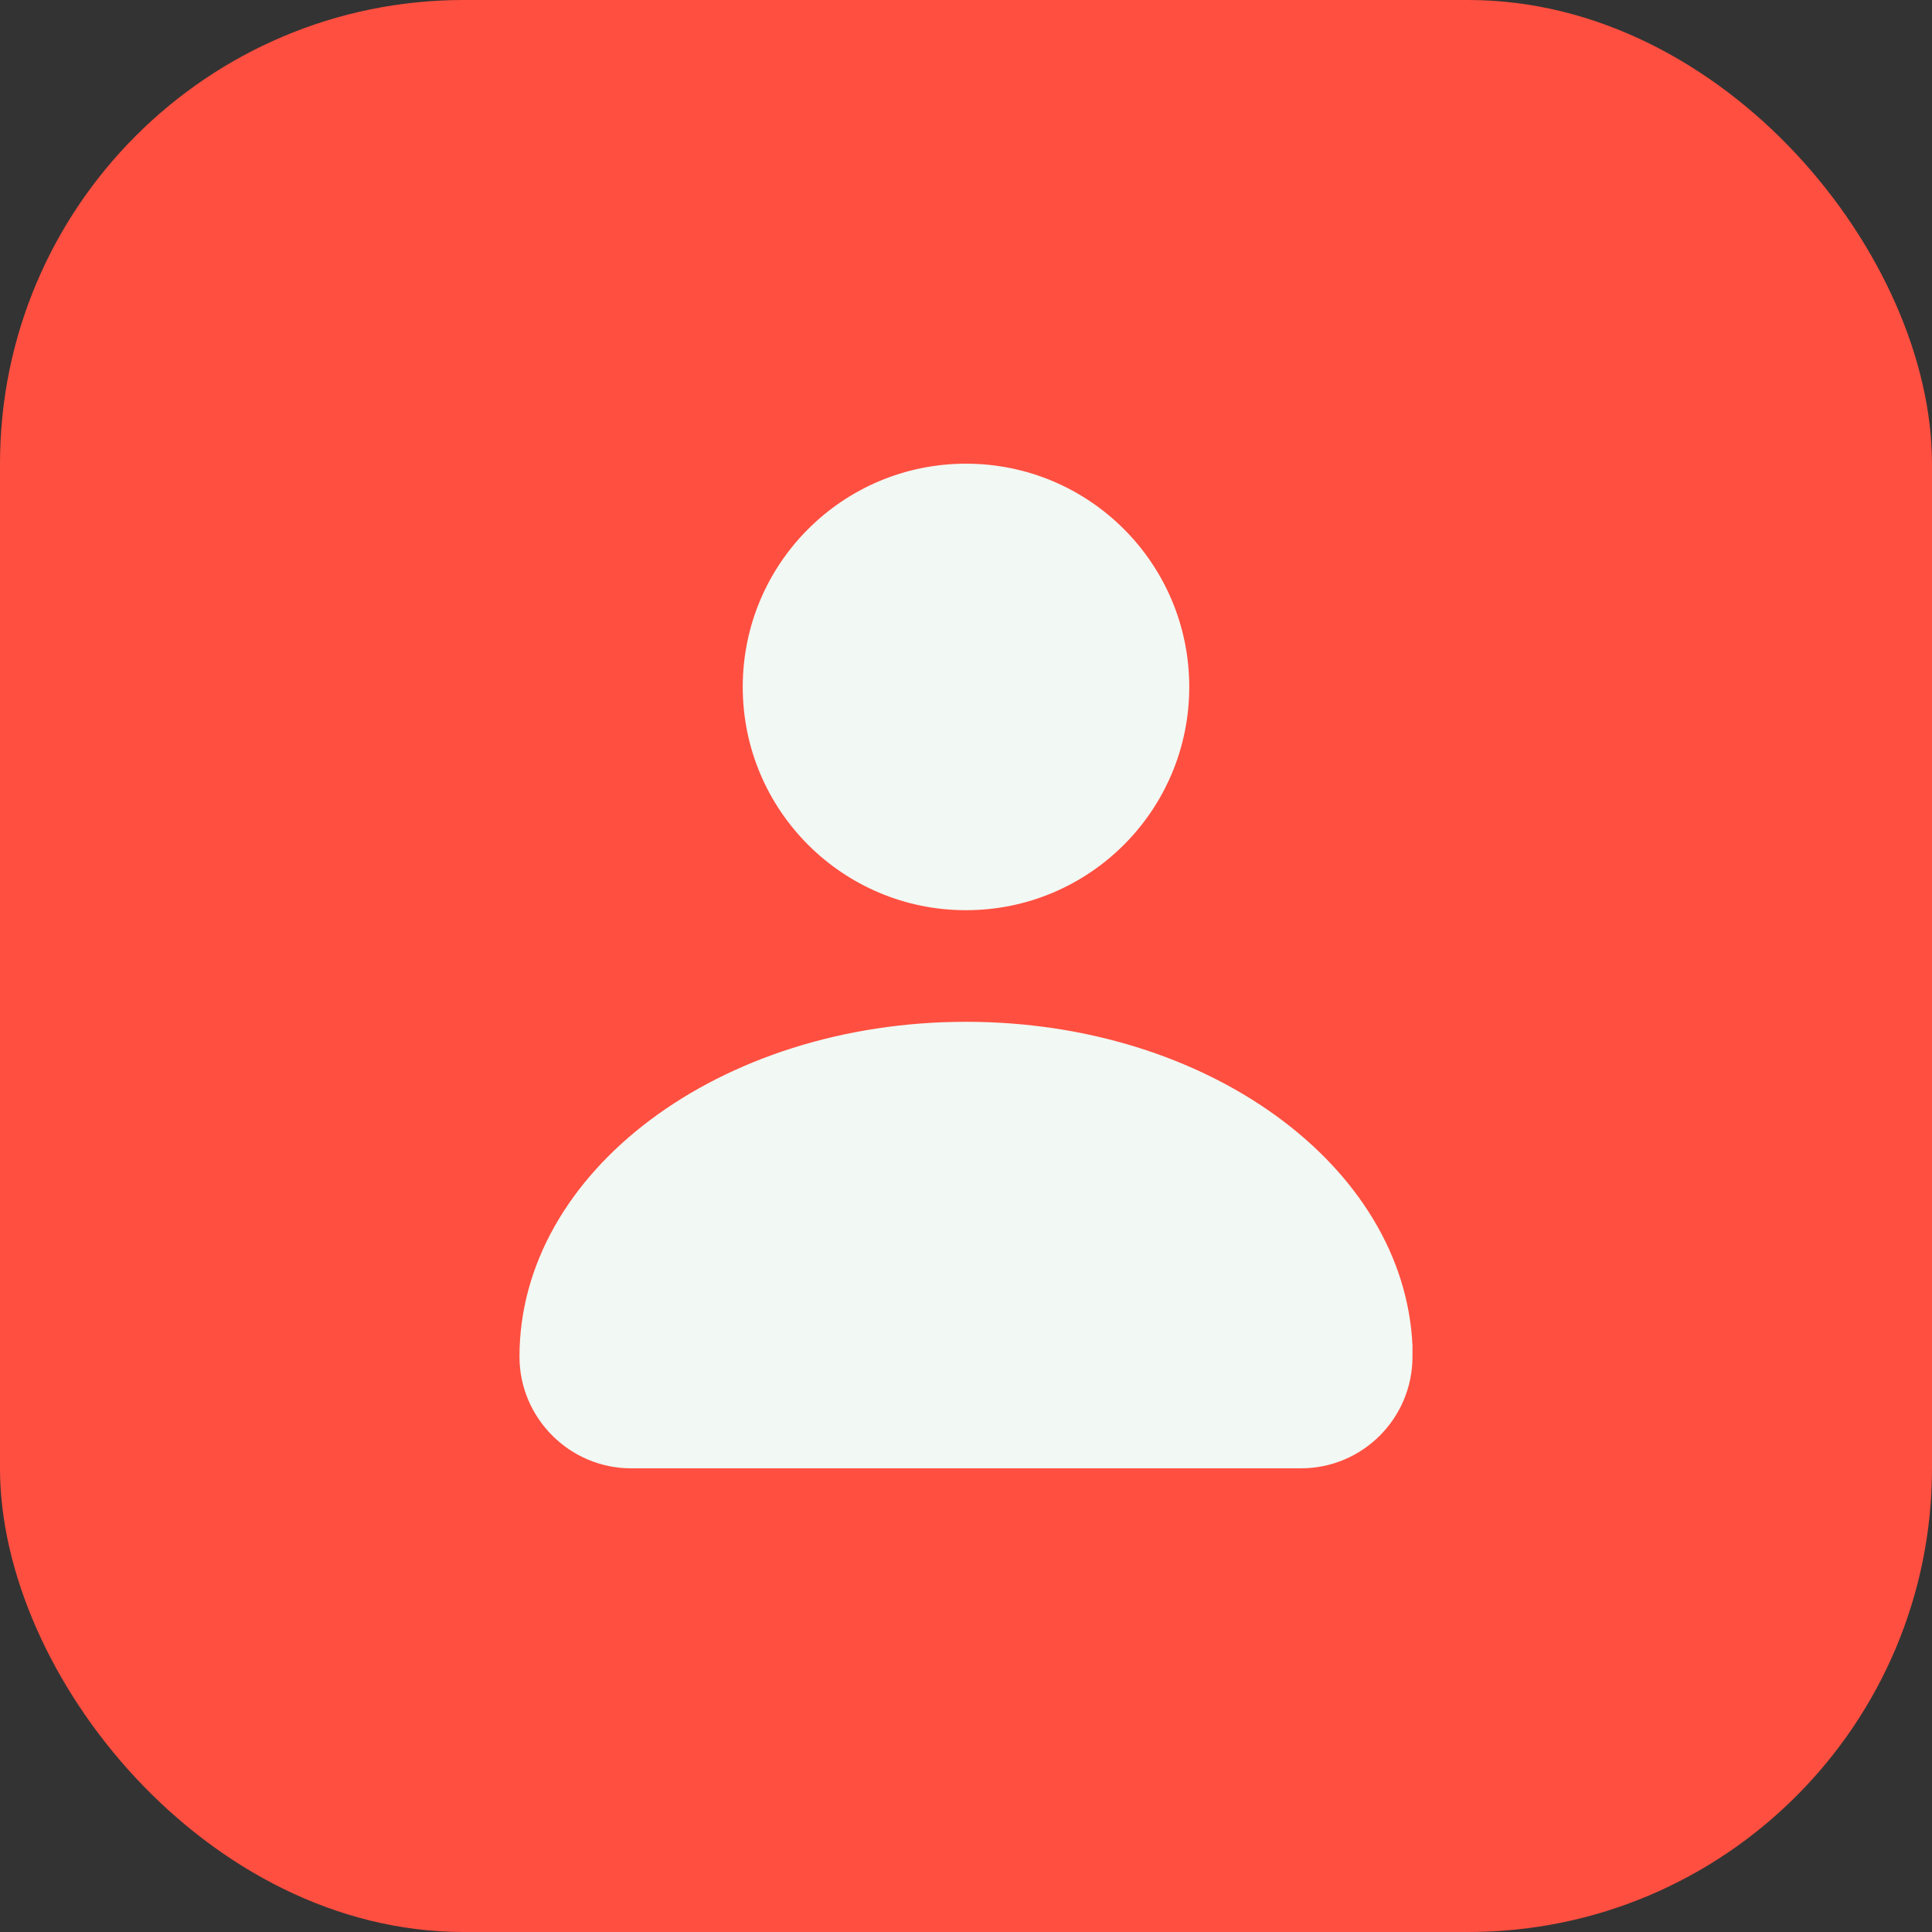 <svg width="50" height="50" viewBox="0 0 50 50" fill="none" xmlns="http://www.w3.org/2000/svg">
<rect x="0" y="0" width="50" height="50" fill="#333333" stroke="none"/>
<rect width="50" height="50" rx="12" fill="#FF4F40"/>
<g clip-path="url(#clip0_5964_254)">
<path fill-rule="evenodd" clip-rule="evenodd" d="M25 26.444C31.254 26.444 36.339 30.171 36.555 34.822V35.111C36.555 36.7 35.27 38 33.667 38H16.333C14.744 38 13.444 36.7 13.444 35.111C13.444 30.33 18.615 26.444 25 26.444ZM25 12C28.192 12 30.778 14.586 30.778 17.778C30.778 20.97 28.192 23.556 25 23.556C21.808 23.556 19.222 20.97 19.222 17.778C19.222 14.586 21.808 12 25 12Z" fill="#F2F8F3"/>
</g>
<defs>
<clipPath id="clip0_5964_254">
<rect width="23.111" height="26" fill="white" transform="translate(13.444 12)"/>
</clipPath>
</defs>
</svg>
